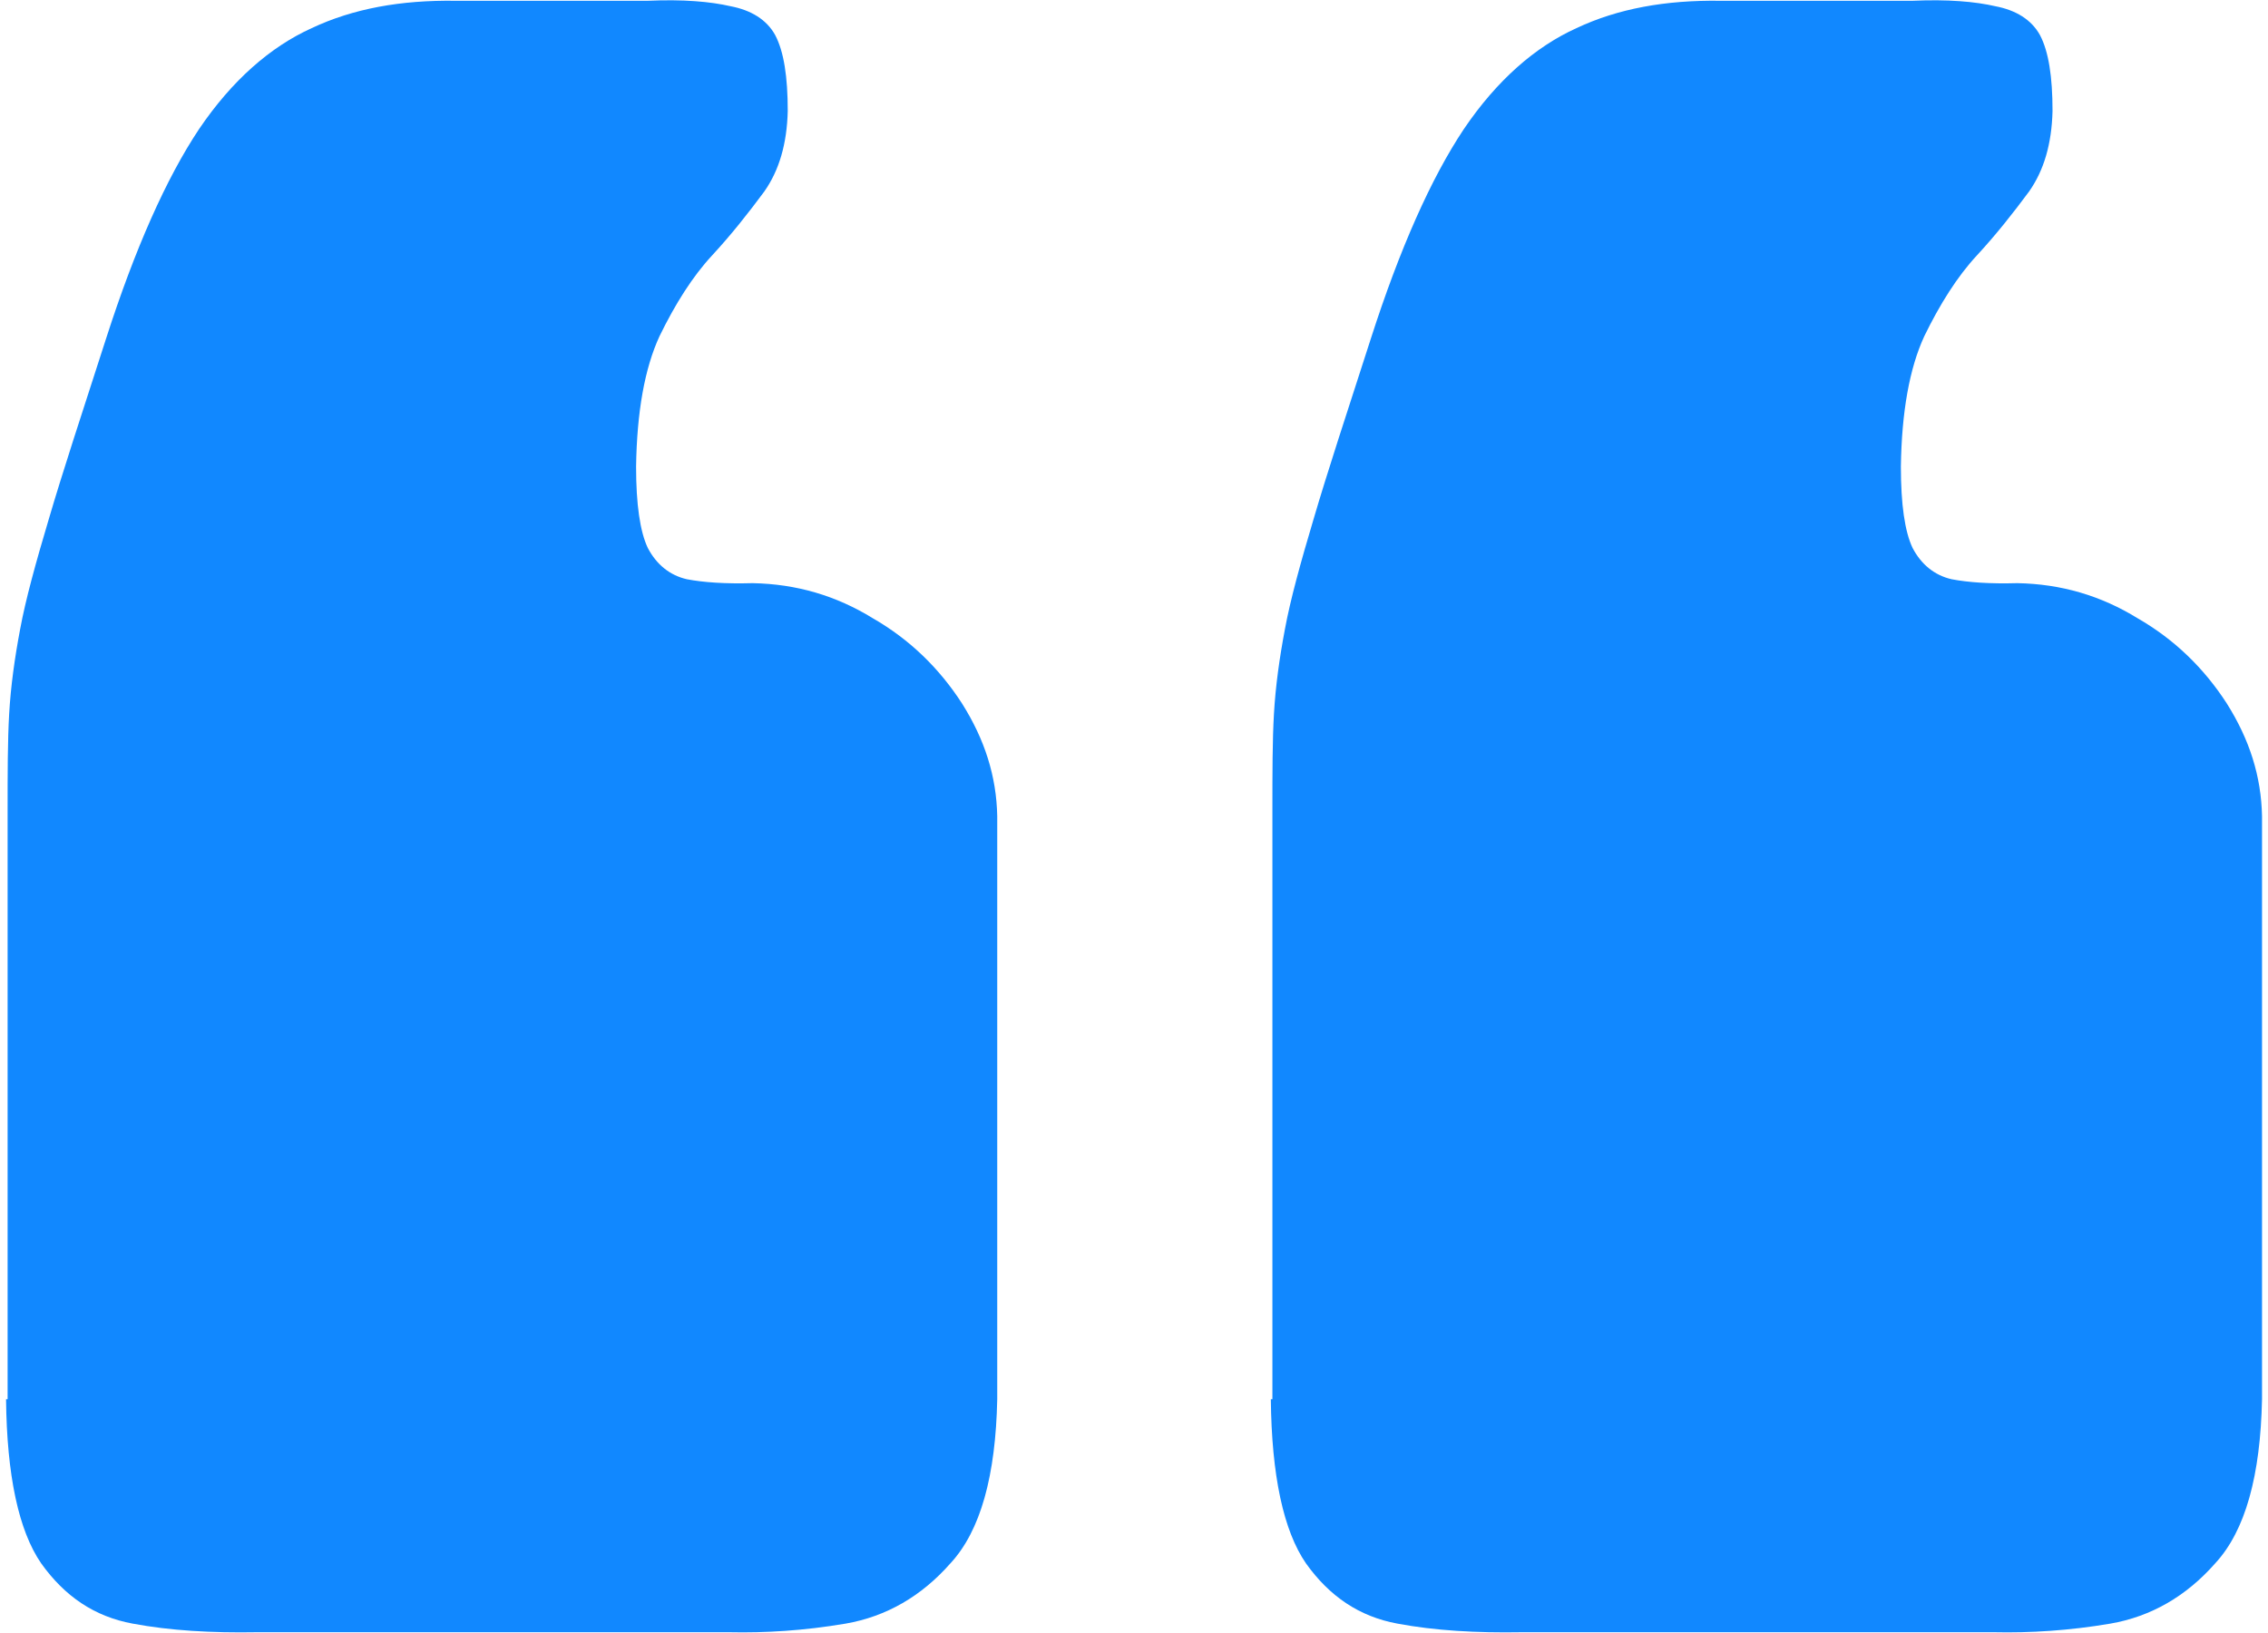 <?xml version="1.0" encoding="UTF-8"?>
<!DOCTYPE svg PUBLIC "-//W3C//DTD SVG 1.1//EN" "http://www.w3.org/Graphics/SVG/1.1/DTD/svg11.dtd">
<!-- Creator: CorelDRAW -->
<svg xmlns="http://www.w3.org/2000/svg" xml:space="preserve" width="50px" height="36px" style="shape-rendering:geometricPrecision; text-rendering:geometricPrecision; image-rendering:optimizeQuality; fill-rule:evenodd; clip-rule:evenodd"
viewBox="0 0 2.886 2.089"
 xmlns:xlink="http://www.w3.org/1999/xlink">
 <defs>
  <style type="text/css">
   <![CDATA[
    .fil0 {fill:#1188FF;fill-rule:nonzero}
   ]]>
  </style>
 </defs>
 <g id="Layer_x0020_1">
  <path id="quoteopen-2.svg" class="fil0" d="M4.38593e-005 1.79c0.001,0.097 0.016,0.168 0.045,0.21 0.03,0.042 0.068,0.068 0.117,0.077 0.048,0.009 0.101,0.012 0.159,0.011l0.604 0c0.046,0.001 0.096,-0.002 0.149,-0.011 0.052,-0.009 0.097,-0.035 0.134,-0.077 0.039,-0.042 0.058,-0.113 0.06,-0.21l0 -0.746c-0.001,-0.051 -0.016,-0.098 -0.045,-0.144 -0.029,-0.045 -0.067,-0.082 -0.114,-0.109 -0.047,-0.029 -0.098,-0.044 -0.154,-0.045 -0.035,0.001 -0.063,-0.001 -0.084,-0.005 -0.022,-0.005 -0.039,-0.019 -0.05,-0.04 -0.01,-0.021 -0.015,-0.056 -0.015,-0.104 0.001,-0.07 0.011,-0.126 0.03,-0.167 0.02,-0.041 0.042,-0.076 0.067,-0.103 0.025,-0.027 0.047,-0.055 0.067,-0.082 0.019,-0.027 0.029,-0.061 0.03,-0.103 0,-0.044 -0.005,-0.076 -0.016,-0.097 -0.011,-0.02 -0.031,-0.032 -0.057,-0.037 -0.026,-0.006 -0.061,-0.009 -0.106,-0.007l-0.246 0c-0.07,-0.001 -0.131,0.01 -0.184,0.035 -0.053,0.024 -0.102,0.067 -0.144,0.129 -0.042,0.063 -0.082,0.153 -0.119,0.268 -0.031,0.096 -0.056,0.172 -0.073,0.23 -0.017,0.057 -0.03,0.104 -0.037,0.142 -0.007,0.037 -0.012,0.073 -0.014,0.108 -0.002,0.034 -0.002,0.076 -0.002,0.124l0 0.753 4.38593e-005 0zm1.618 0c0.001,0.097 0.016,0.168 0.045,0.21 0.03,0.042 0.068,0.068 0.117,0.077 0.048,0.009 0.101,0.012 0.159,0.011l0.604 0c0.046,0.001 0.096,-0.002 0.149,-0.011 0.052,-0.009 0.097,-0.035 0.134,-0.077 0.039,-0.042 0.058,-0.113 0.06,-0.21l0 -0.746c-0.001,-0.051 -0.016,-0.098 -0.045,-0.144 -0.029,-0.045 -0.067,-0.082 -0.114,-0.109 -0.047,-0.029 -0.098,-0.044 -0.154,-0.045 -0.035,0.001 -0.063,-0.001 -0.084,-0.005 -0.022,-0.005 -0.039,-0.019 -0.05,-0.04 -0.01,-0.021 -0.015,-0.056 -0.015,-0.104 0.001,-0.07 0.011,-0.126 0.03,-0.167 0.02,-0.041 0.042,-0.076 0.067,-0.103 0.025,-0.027 0.047,-0.055 0.067,-0.082 0.019,-0.027 0.029,-0.061 0.03,-0.103 0,-0.044 -0.005,-0.076 -0.016,-0.097 -0.011,-0.02 -0.031,-0.032 -0.057,-0.037 -0.026,-0.006 -0.061,-0.009 -0.106,-0.007l-0.246 0c-0.07,-0.001 -0.131,0.01 -0.184,0.035 -0.053,0.024 -0.102,0.067 -0.144,0.129 -0.042,0.063 -0.082,0.153 -0.119,0.268 -0.031,0.096 -0.056,0.172 -0.073,0.23 -0.017,0.057 -0.03,0.104 -0.037,0.142 -0.007,0.037 -0.012,0.073 -0.014,0.108 -0.002,0.034 -0.002,0.076 -0.002,0.124l0 0.753 4.38593e-005 0z"/>
 </g>
</svg>
